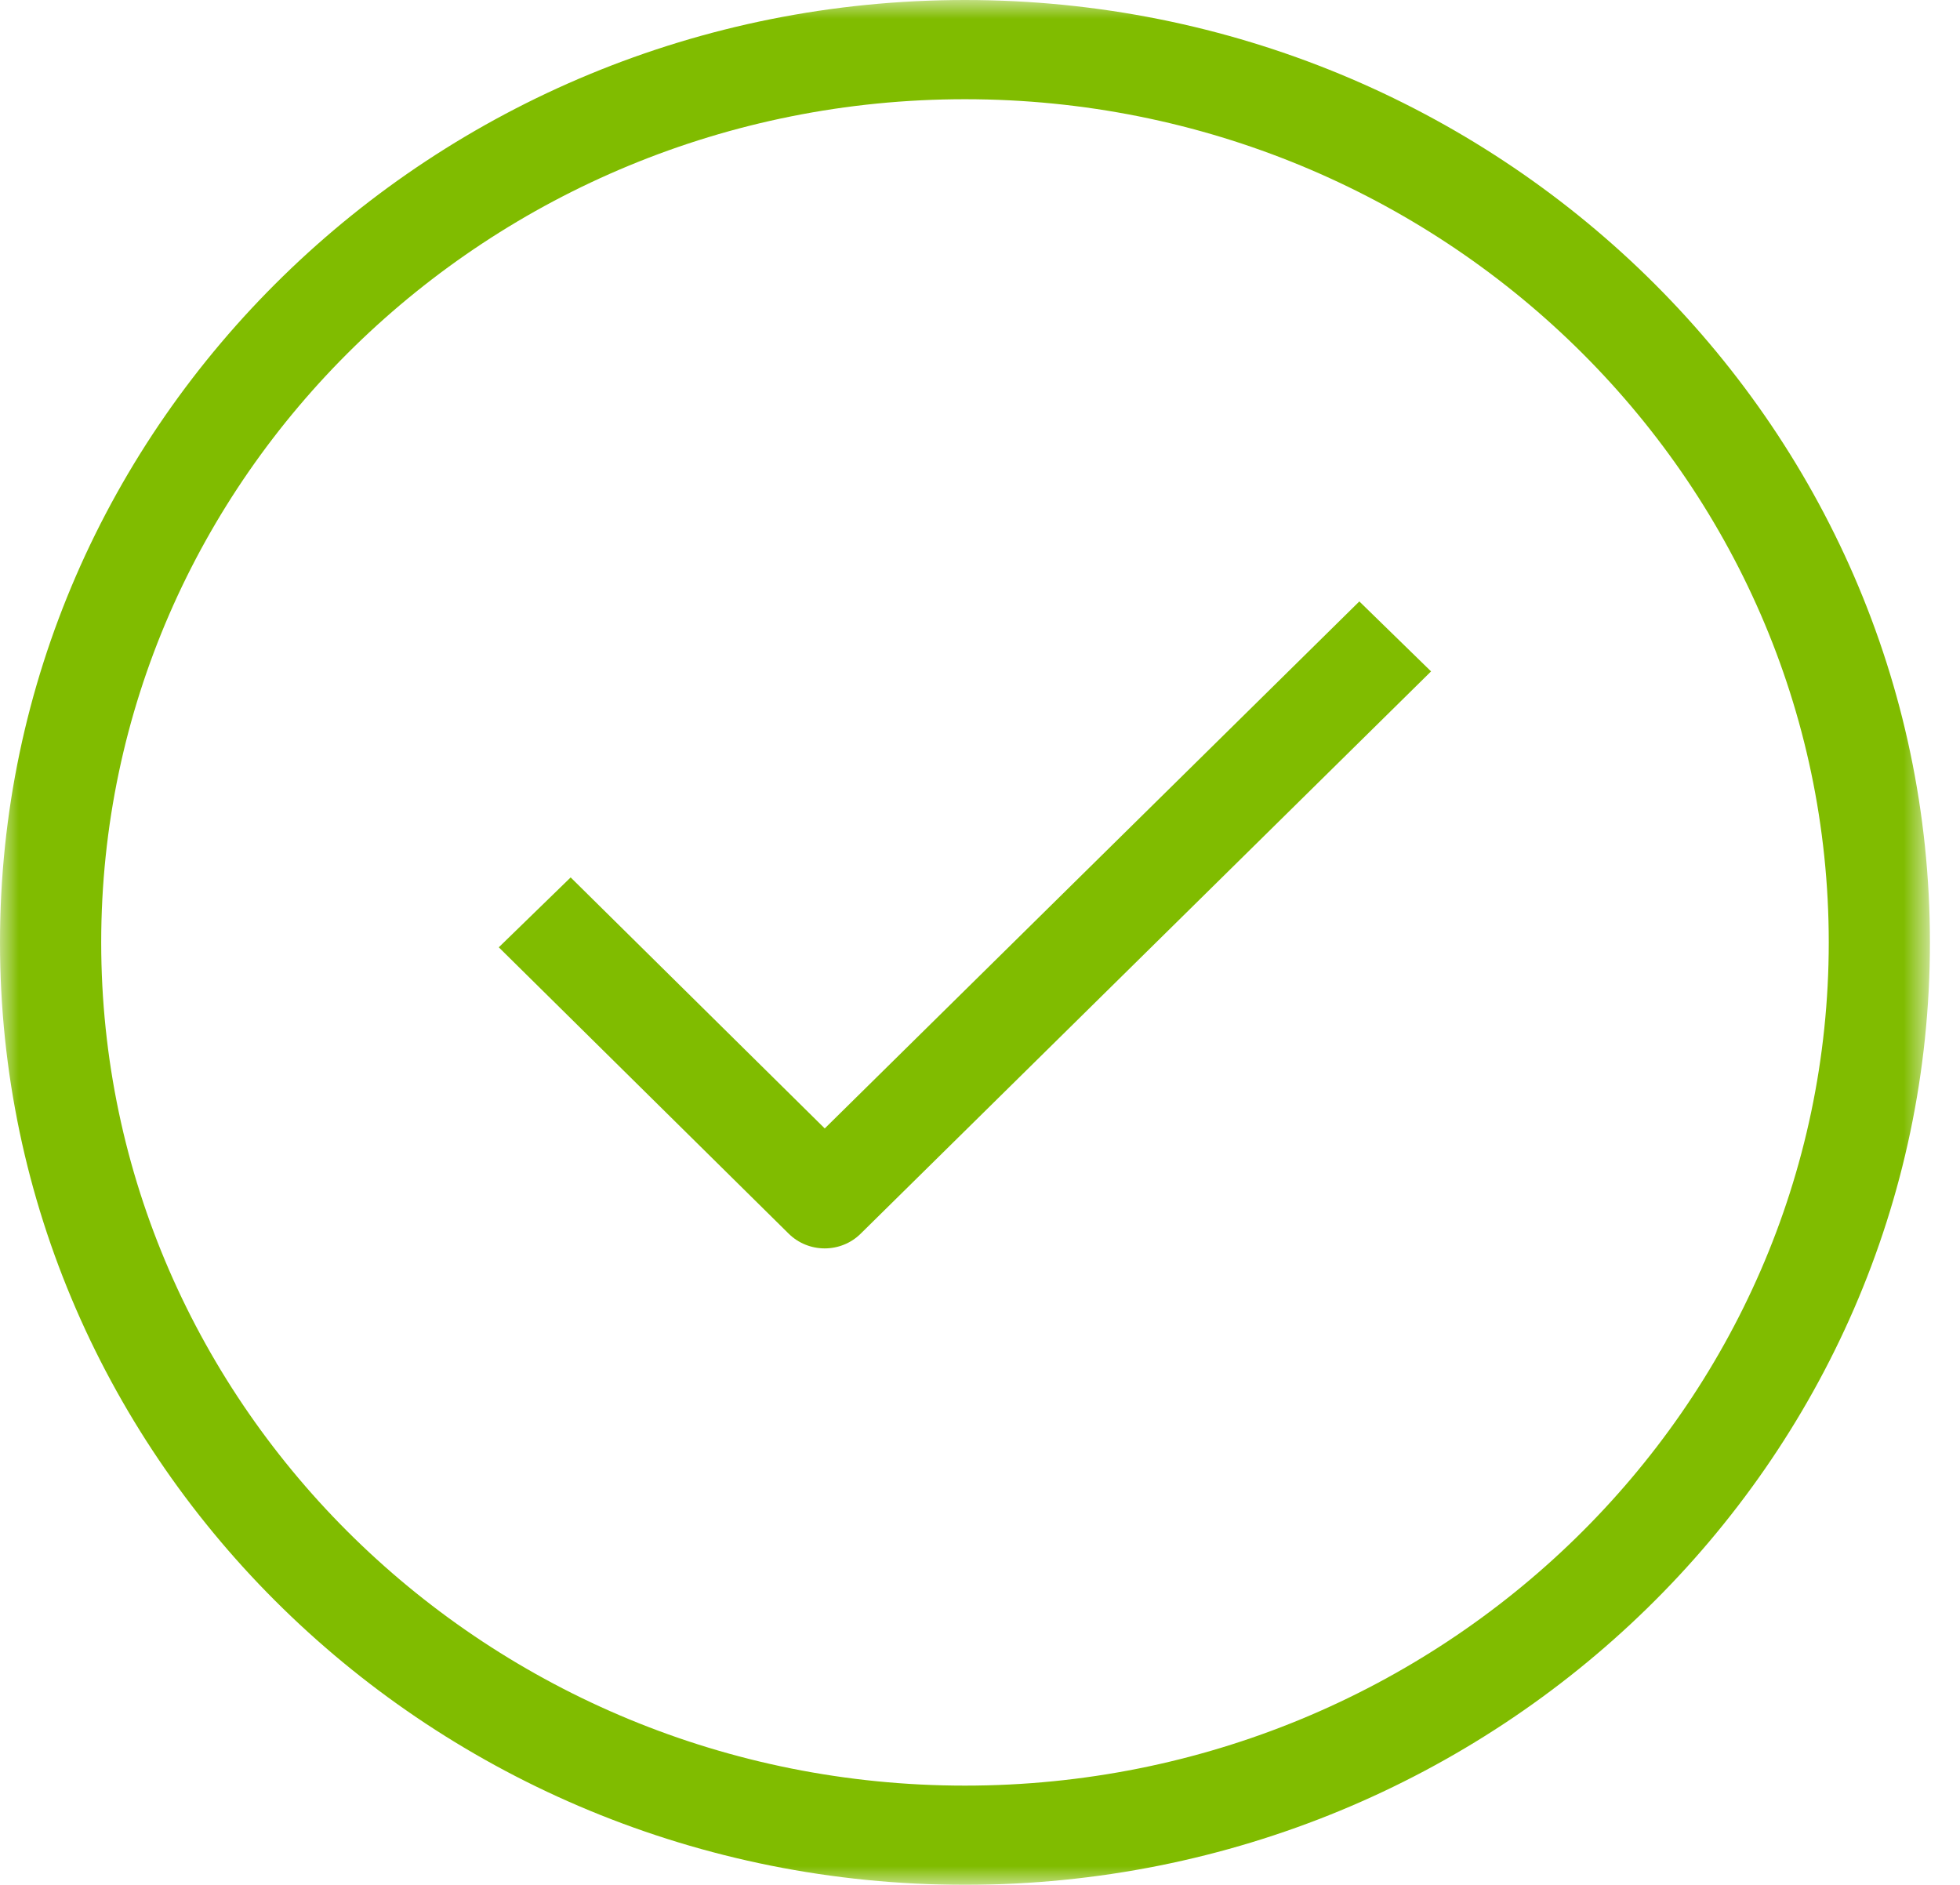 <?xml version="1.0" encoding="UTF-8"?>
<svg width="52px" height="50px" viewBox="0 0 52 50" version="1.1" xmlns="http://www.w3.org/2000/svg" xmlns:xlink="http://www.w3.org/1999/xlink">
    <title>HowItWorks</title>
    <defs>
        <polygon id="path-1" points="1.10619469e-05 0 51.202 0 51.202 49.998 1.10619469e-05 49.998"></polygon>
    </defs>
    <g id="Desktop" stroke="none" stroke-width="1" fill="none" fill-rule="evenodd">
        <g id="Form" transform="translate(-345, -451)">
            <g id="how-does-it-work" transform="translate(279, 435)">
                <g id="Group" transform="translate(66, 16)">
                    <g id="Group-3" transform="translate(0, 0)">
                        <mask id="mask-2" fill="white">
                            <use xlink:href="#path-1"></use>
                        </mask>
                        <g id="Clip-2"></g>
                        <path d="M21.881,29.934 L15.14,23.275 L13.233,25.129 L20.927,32.728 C21.179,32.976 21.521,33.116 21.879,33.116 L21.88,33.116 C22.237,33.116 22.58,32.977 22.832,32.728 L37.967,17.81 L36.064,15.954 L21.881,29.934 Z M25.601,47.367 C12.965,47.367 2.685,37.333 2.685,24.999 C2.685,12.666 12.965,2.632 25.601,2.632 C38.237,2.632 48.518,12.666 48.518,24.999 C48.518,37.333 38.237,47.367 25.601,47.367 L25.601,47.367 Z M25.601,-2.21238938e-05 C11.485,-2.21238938e-05 1.10619469e-05,11.215 1.10619469e-05,24.999 C1.10619469e-05,38.784 11.485,49.998 25.601,49.998 C39.718,49.998 51.202,38.784 51.202,24.999 C51.202,11.215 39.718,-2.21238938e-05 25.601,-2.21238938e-05 L25.601,-2.21238938e-05 Z" id="Fill-1" fill="#80BC00" mask="url(#mask-2)"></path>
                    </g>
                </g>
            </g>
        </g>
    </g>
</svg>